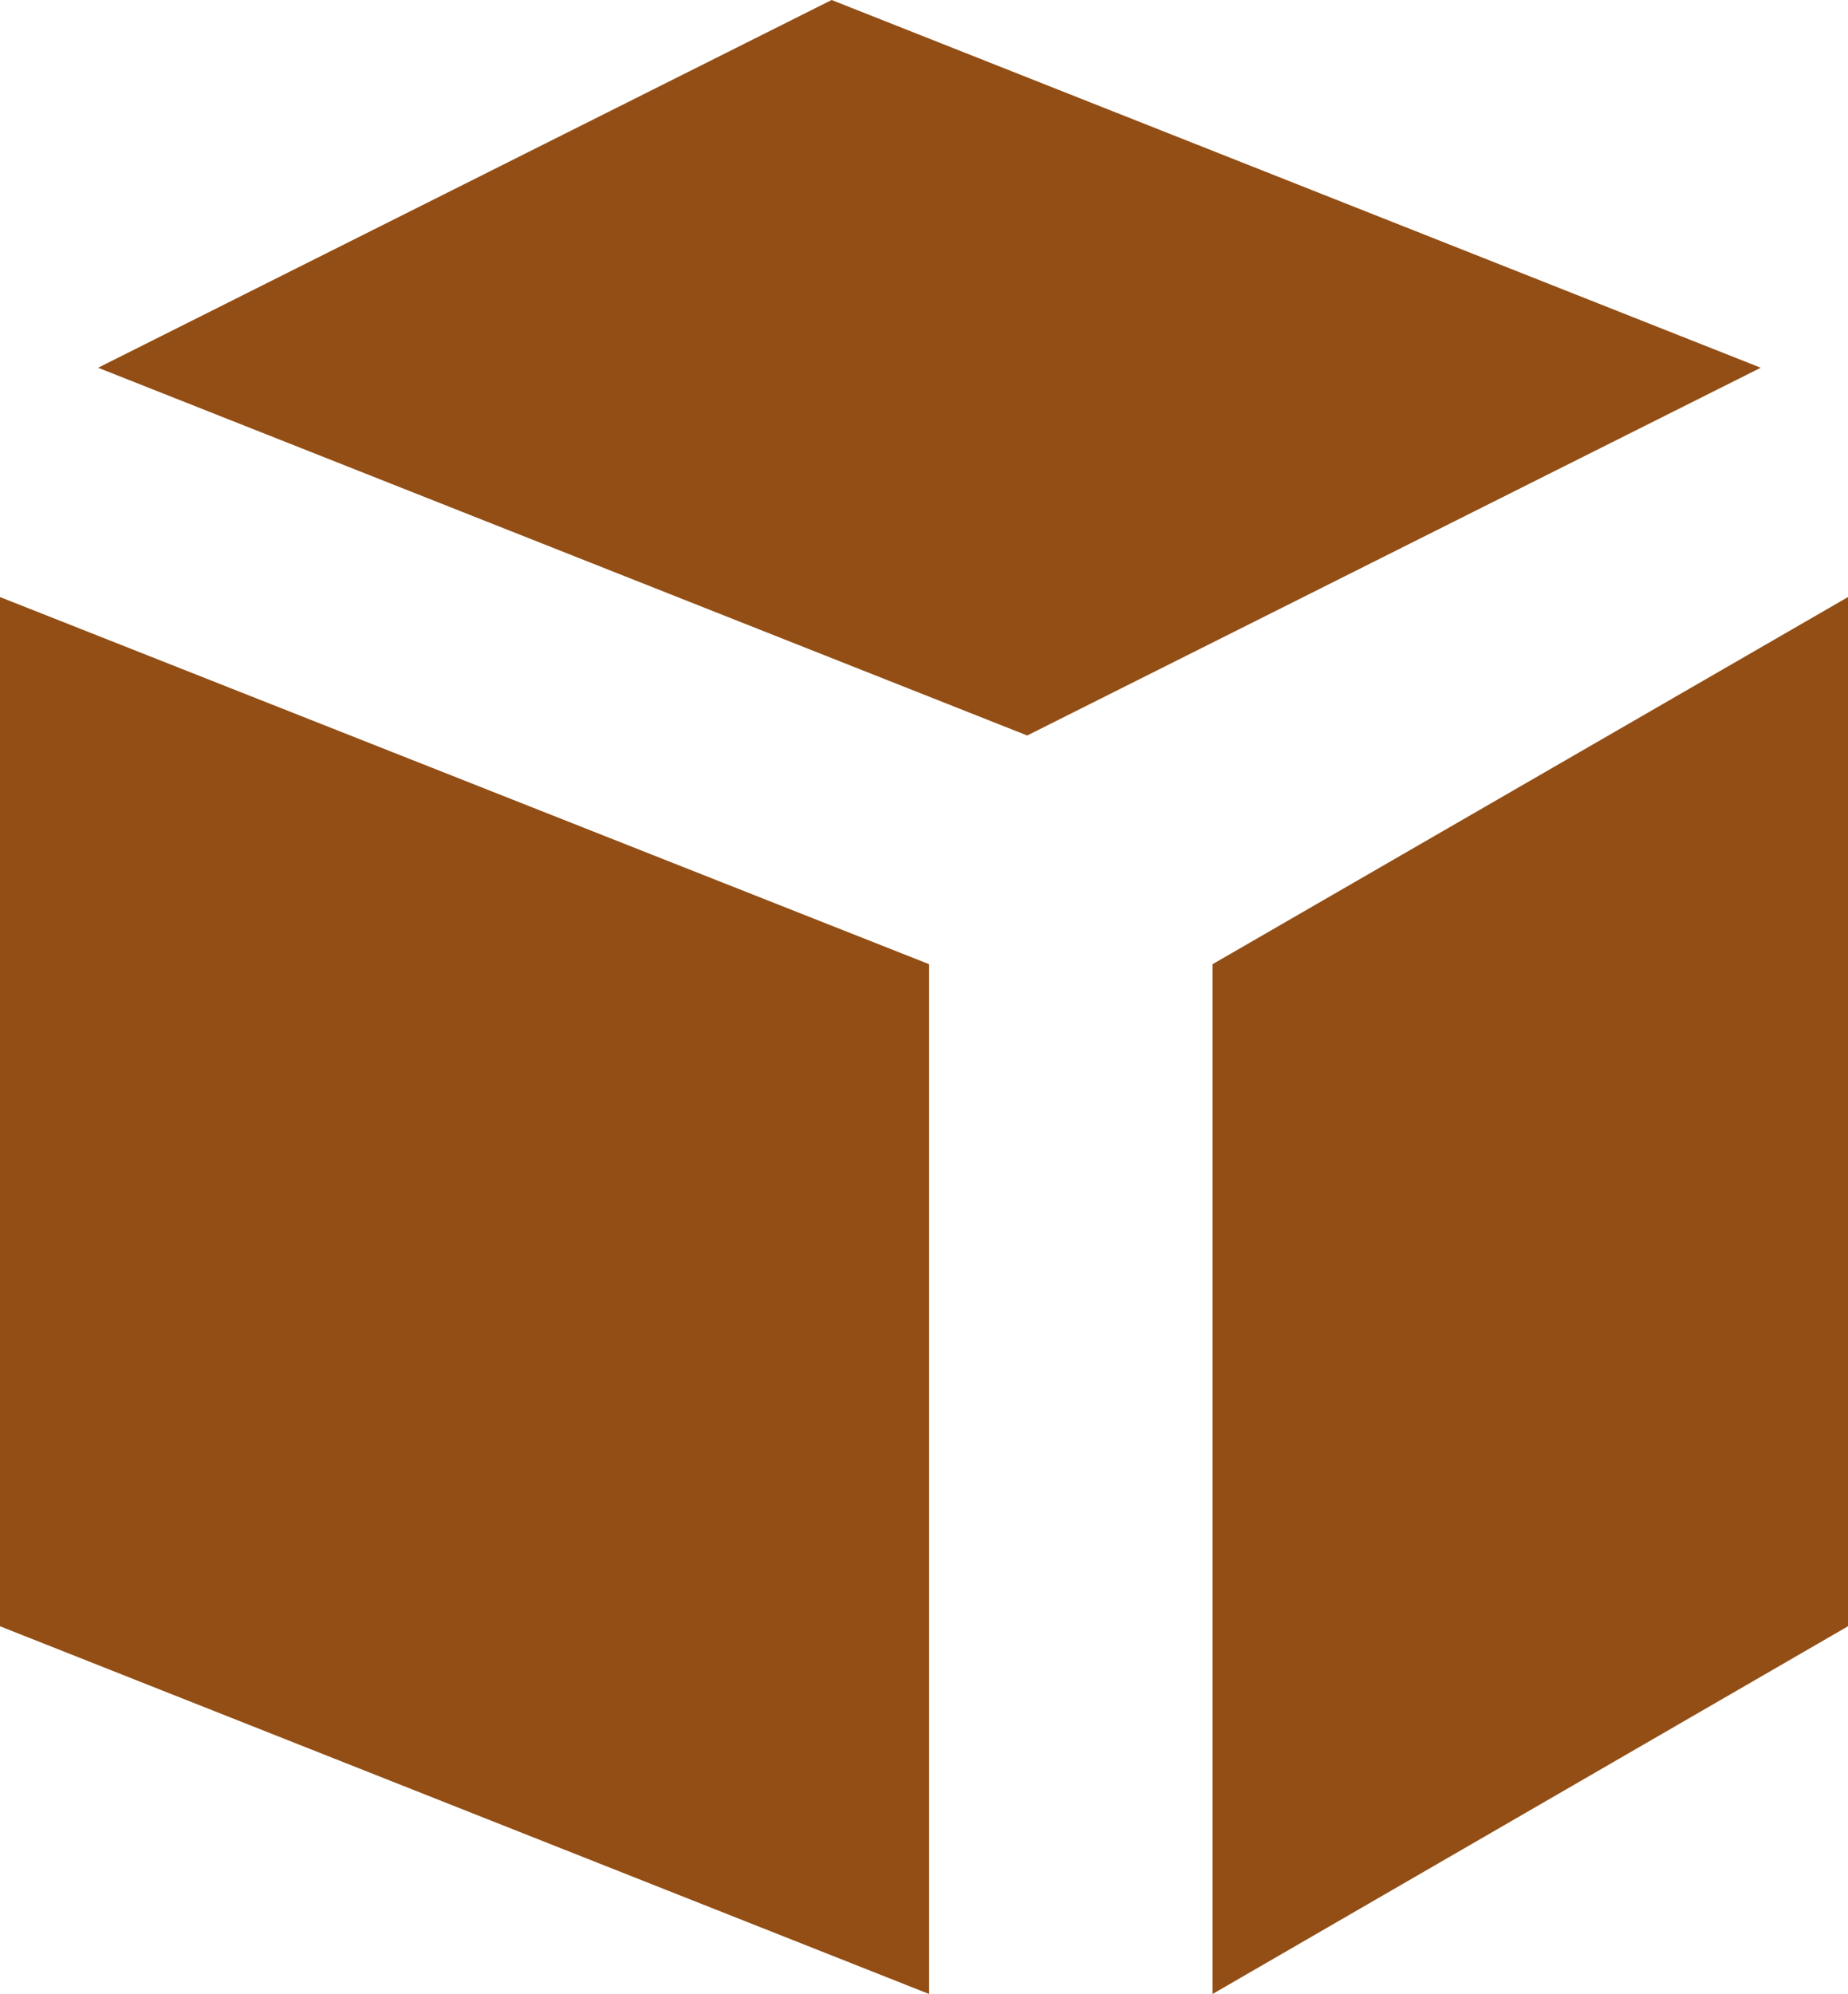<svg xmlns="http://www.w3.org/2000/svg" id="_&#x30EC;&#x30A4;&#x30E4;&#x30FC;_2" viewBox="0 0 30.71 33.13"><defs><style>.cls-1{fill:#924e15;stroke-width:0px;}</style></defs><g id="_&#x30EC;&#x30A4;&#x30E4;&#x30FC;_1-2"><polygon class="cls-1" points="15.44 33.13 0 27.02 0 9.92 15.44 16.02 15.44 33.13"></polygon><polygon class="cls-1" points="29.26 6.11 13.82 0 1.63 6.11 17.07 12.22 29.26 6.11"></polygon><polygon class="cls-1" points="20.15 33.13 30.71 27.02 30.71 9.92 20.15 16.02 20.15 33.13"></polygon></g></svg>